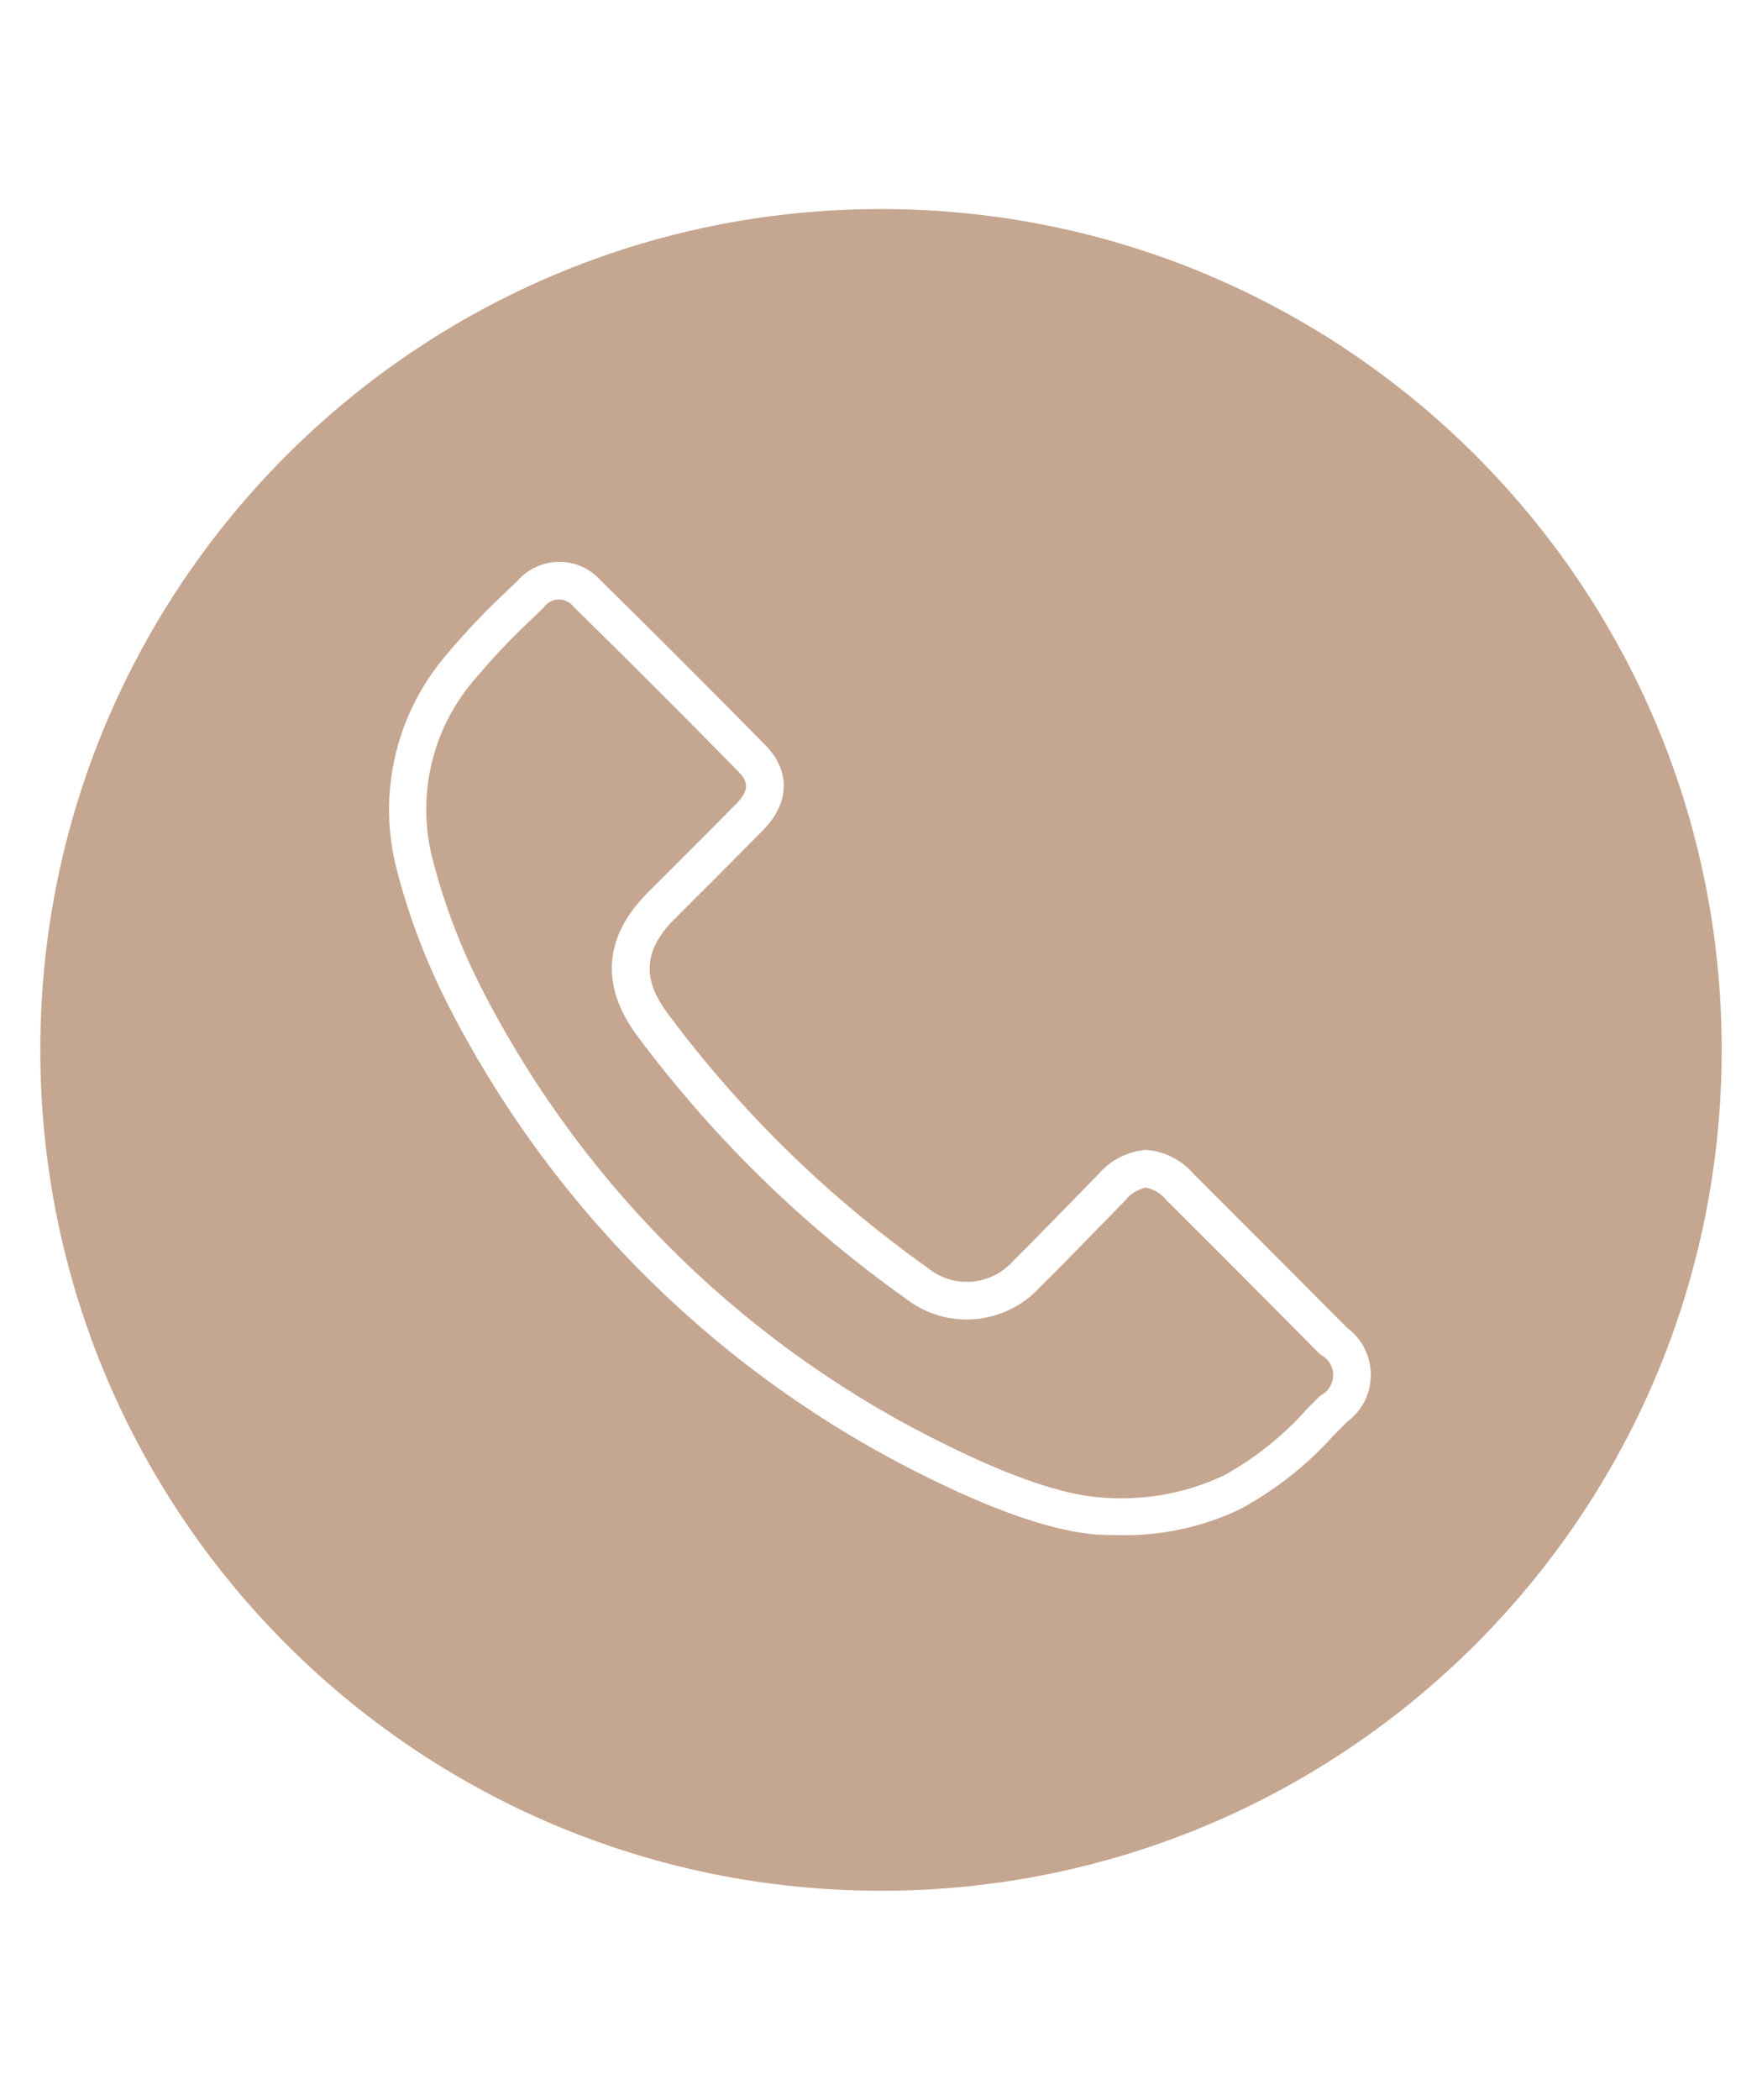 <?xml version="1.0" encoding="utf-8"?>
<!-- Generator: Adobe Illustrator 25.0.0, SVG Export Plug-In . SVG Version: 6.00 Build 0)  -->
<svg version="1.1" id="Calque_1" xmlns="http://www.w3.org/2000/svg" xmlns:xlink="http://www.w3.org/1999/xlink" x="0px" y="0px"
	 viewBox="0 0 1504 1792" style="enable-background:new 0 0 1504 1792;" xml:space="preserve">
<style type="text/css">
	.st0{fill:#C5A690;}
</style>
<path class="st0" d="M1136,1165c4.7,9.6,0.7,21.3-9,26l-11,11c-20.5,23.2-44.8,42.6-71.9,57.5c-32.9,15.3-69.2,21.6-105.3,18.4
	c-31.3-2.5-74.2-16.9-127.6-43.1c-170.6-82.4-309.9-217.7-397.3-385.8c-19-36.3-33.9-74.6-44.3-114.3
	c-14.7-55.1-0.9-113.8,36.9-156.5c15.2-18,31.5-35.1,48.8-51.2l9-8.8c0.9-1.3,2.1-2.5,3.3-3.4c6.9-5.2,16.8-3.9,22.1,3.1
	c47.3,46.4,94.1,93.2,140.4,140.4c8,8.2,10.4,15.3-1.7,27.7c-15.1,15.4-30.3,30.6-45.5,45.8l-30.4,30.4c-37,37.2-40.1,79.1-9,121.2
	c64.1,86.3,141.3,162,228.9,224.3c34.9,27.7,85.2,23.6,115.3-9.2c15.2-15,30.1-30.2,44.9-45.5l27.6-28.2c4.4-5.8,10.8-9.8,17.9-11.3
	c7.2,1.5,13.6,5.5,18.1,11.3c43.8,43.6,87.4,87.4,131,131.4C1131,1158,1134.1,1161.1,1136,1165z M1469.6,895.9
	C1469.6,896,1469.6,896,1469.6,895.9c0,396.4-321.3,717.7-717.6,717.7c-396.3,0-717.6-321.3-717.6-717.6S355.6,178.4,752,178.4
	C1148.3,178.4,1469.6,499.6,1469.6,895.9z M1150,1133.3c-43.6-43.8-87.2-87.6-131-131.3c-10.3-12-24.9-19.5-40.7-20.7
	c0,0-0.1,0-0.1,0c-15.8,1.3-30.4,8.8-40.6,20.8l-27.8,28.4c-14.7,15.1-29.4,30.2-44.4,45c-18.9,22-52,24.7-74.2,6
	c-84.9-60.3-159.8-133.7-221.8-217.3c-21.6-29.1-19.7-53.7,6-79.5l30.3-30.3c15.3-15.3,30.6-30.6,45.8-46.1
	c22.8-23.3,23.4-50.4,1.7-72.5c-46.6-47.3-93.5-94.3-140.8-140.8c-1.1-1.2-2.2-2.3-3.4-3.4c-19.4-17.5-49.3-15.8-66.8,3.6l-9,8.7
	c-18.2,16.9-35.4,35-51.4,54c-44,50.7-60.1,119.9-43,184.8c10.9,42.1,26.7,82.7,46.9,121.2c90.5,174.1,234.8,314.3,411.5,399.6
	c57.2,28,104.2,43.5,139.6,46.2h0.5c6,0.3,11.7,0.4,17.3,0.4c35.7,0.9,71.1-6.6,103.4-21.9c30.5-16.4,57.9-38,80.9-63.8l10.8-10.8
	l0.1-0.1c4-2.9,7.6-6.5,10.6-10.5C1176.6,1180.9,1172.1,1149.7,1150,1133.3z"/>
</svg>
